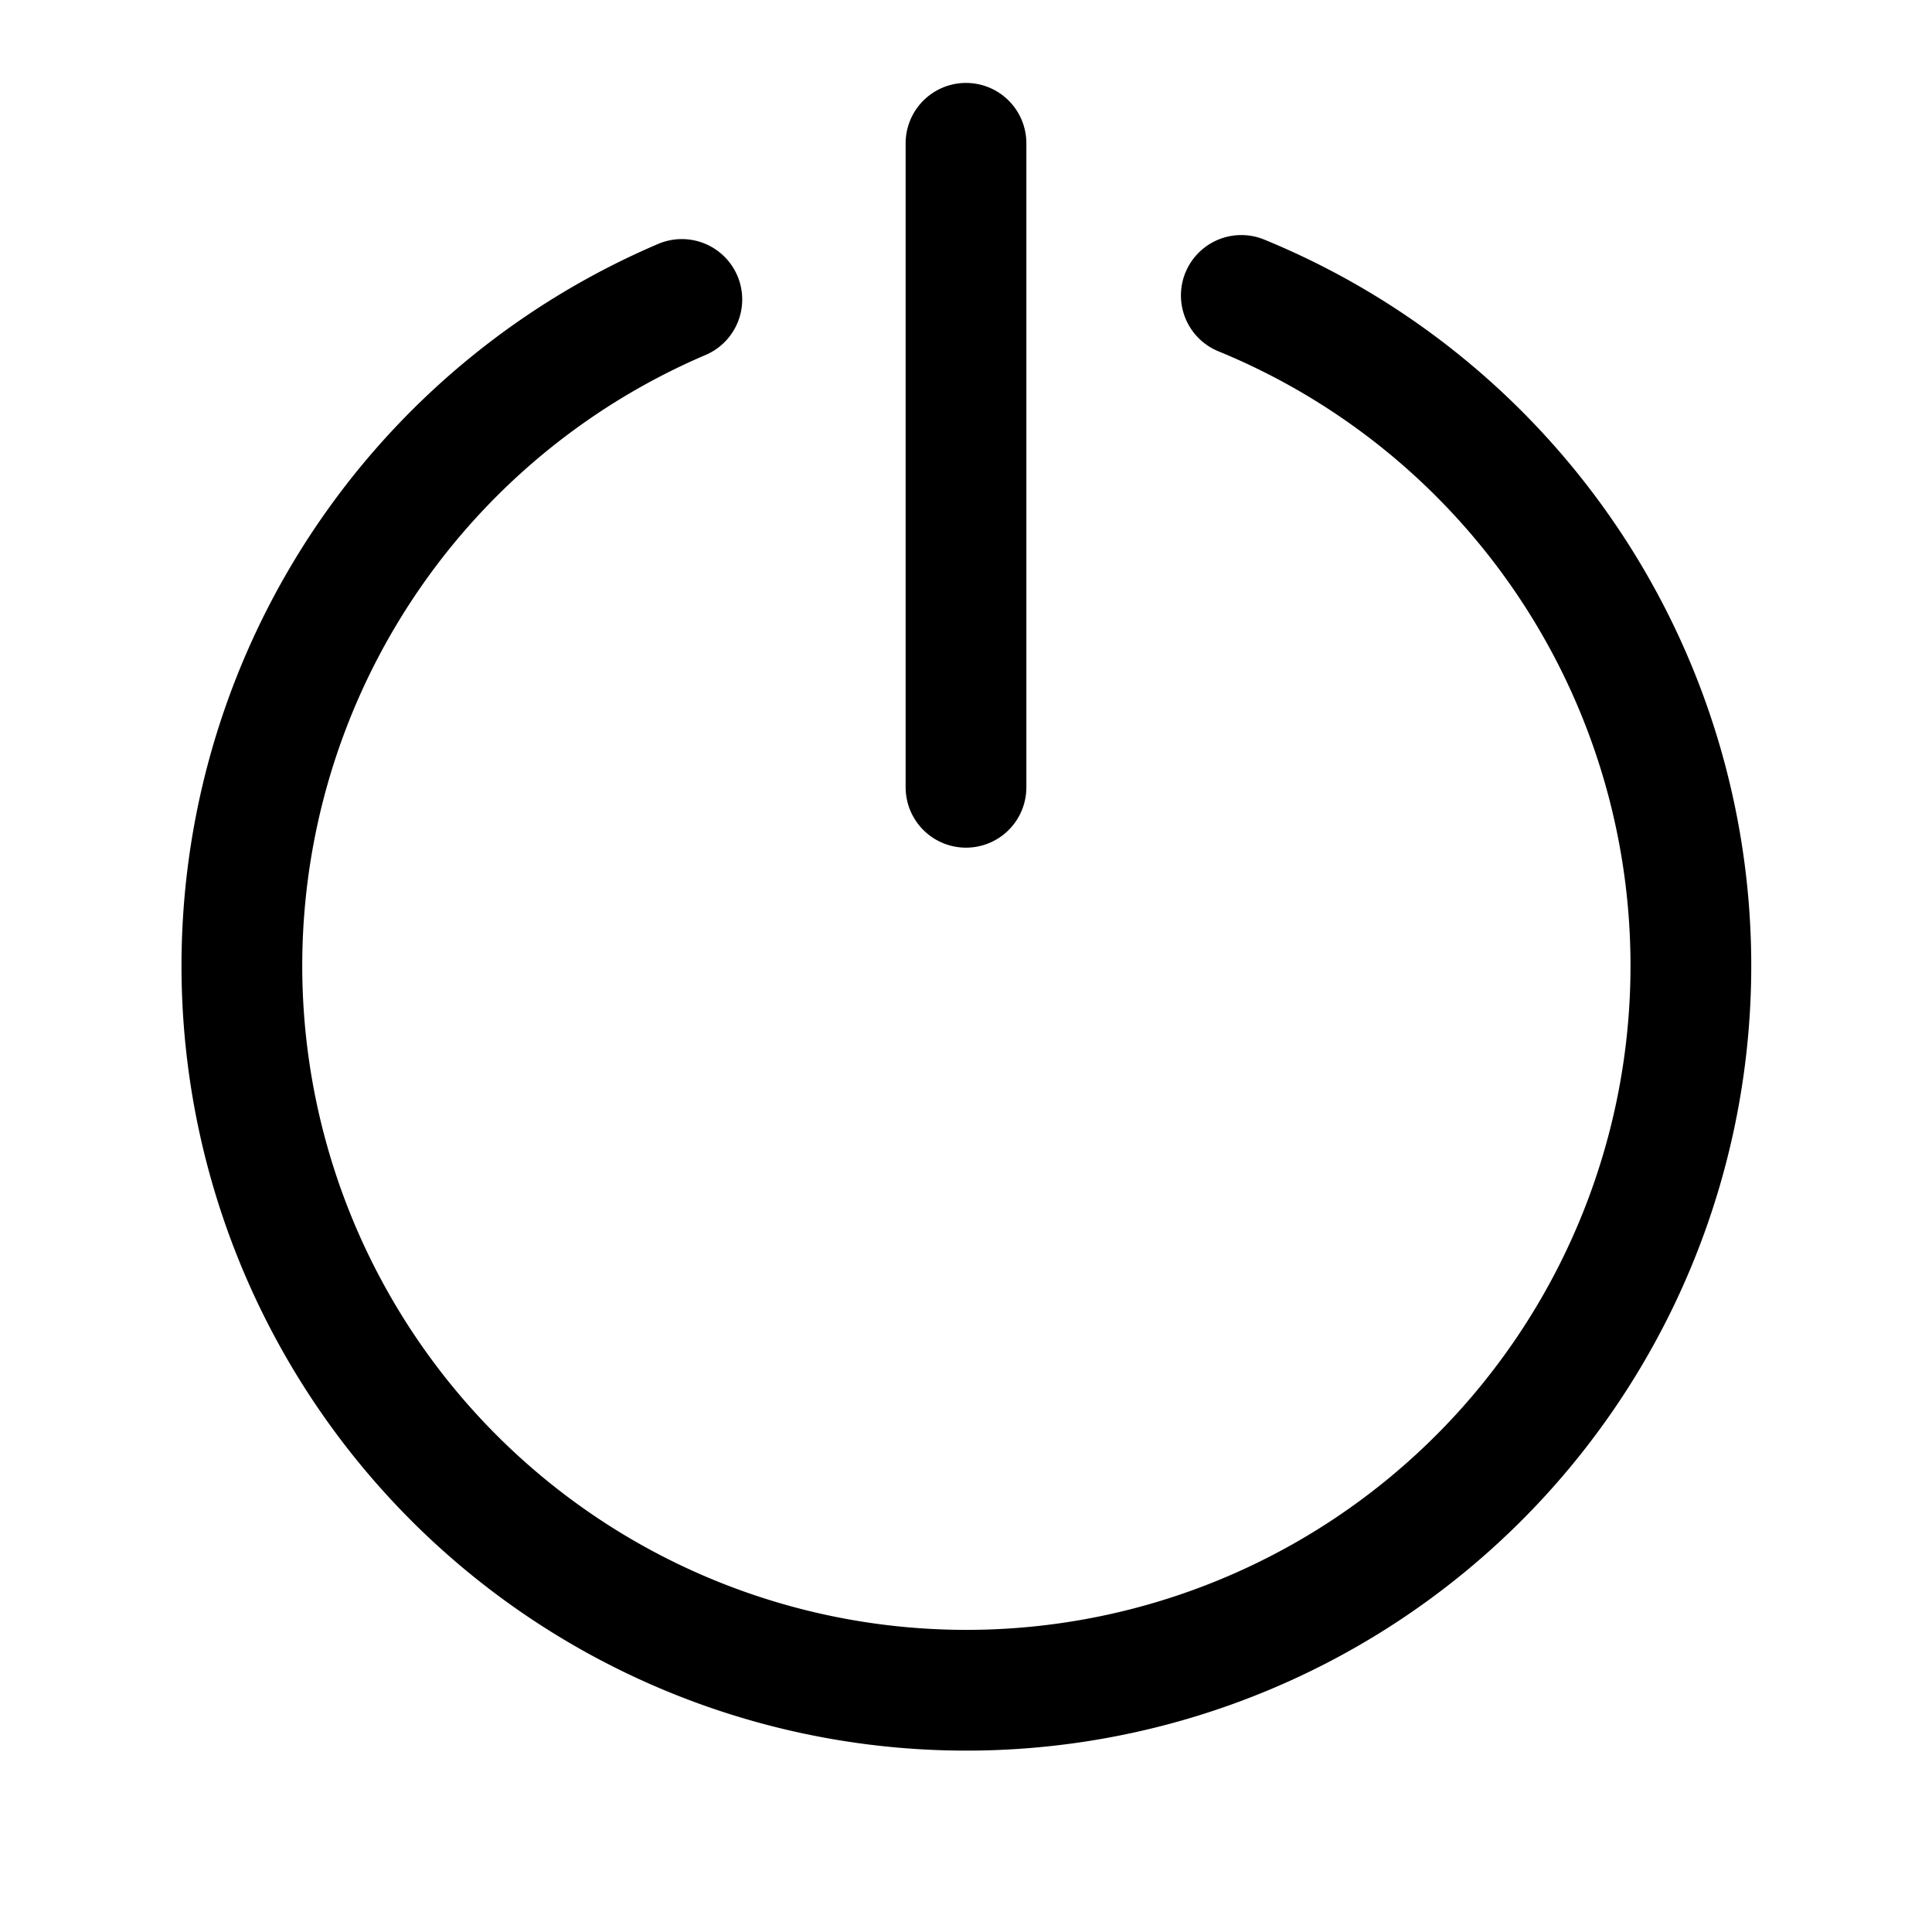 <?xml version="1.0" encoding="utf-8"?><!-- Uploaded to: SVG Repo, www.svgrepo.com, Generator: SVG Repo Mixer Tools -->
<svg width="800px" height="800px" viewBox="0 0 24 24" xmlns="http://www.w3.org/2000/svg">
<defs>
<style>.cls-1{fill:none;stroke:#000000;stroke-linecap:round;stroke-linejoin:round;stroke-width:1.5px;}</style>
</defs>
<g id="ic-actions-power">
<path class="cls-1" d="M15.42,3.67a9,9,0,1,1-6.95.05"/>
<line class="cls-1" x1="12" y1="1.78" x2="12" y2="9.78"/>
</g>
</svg>